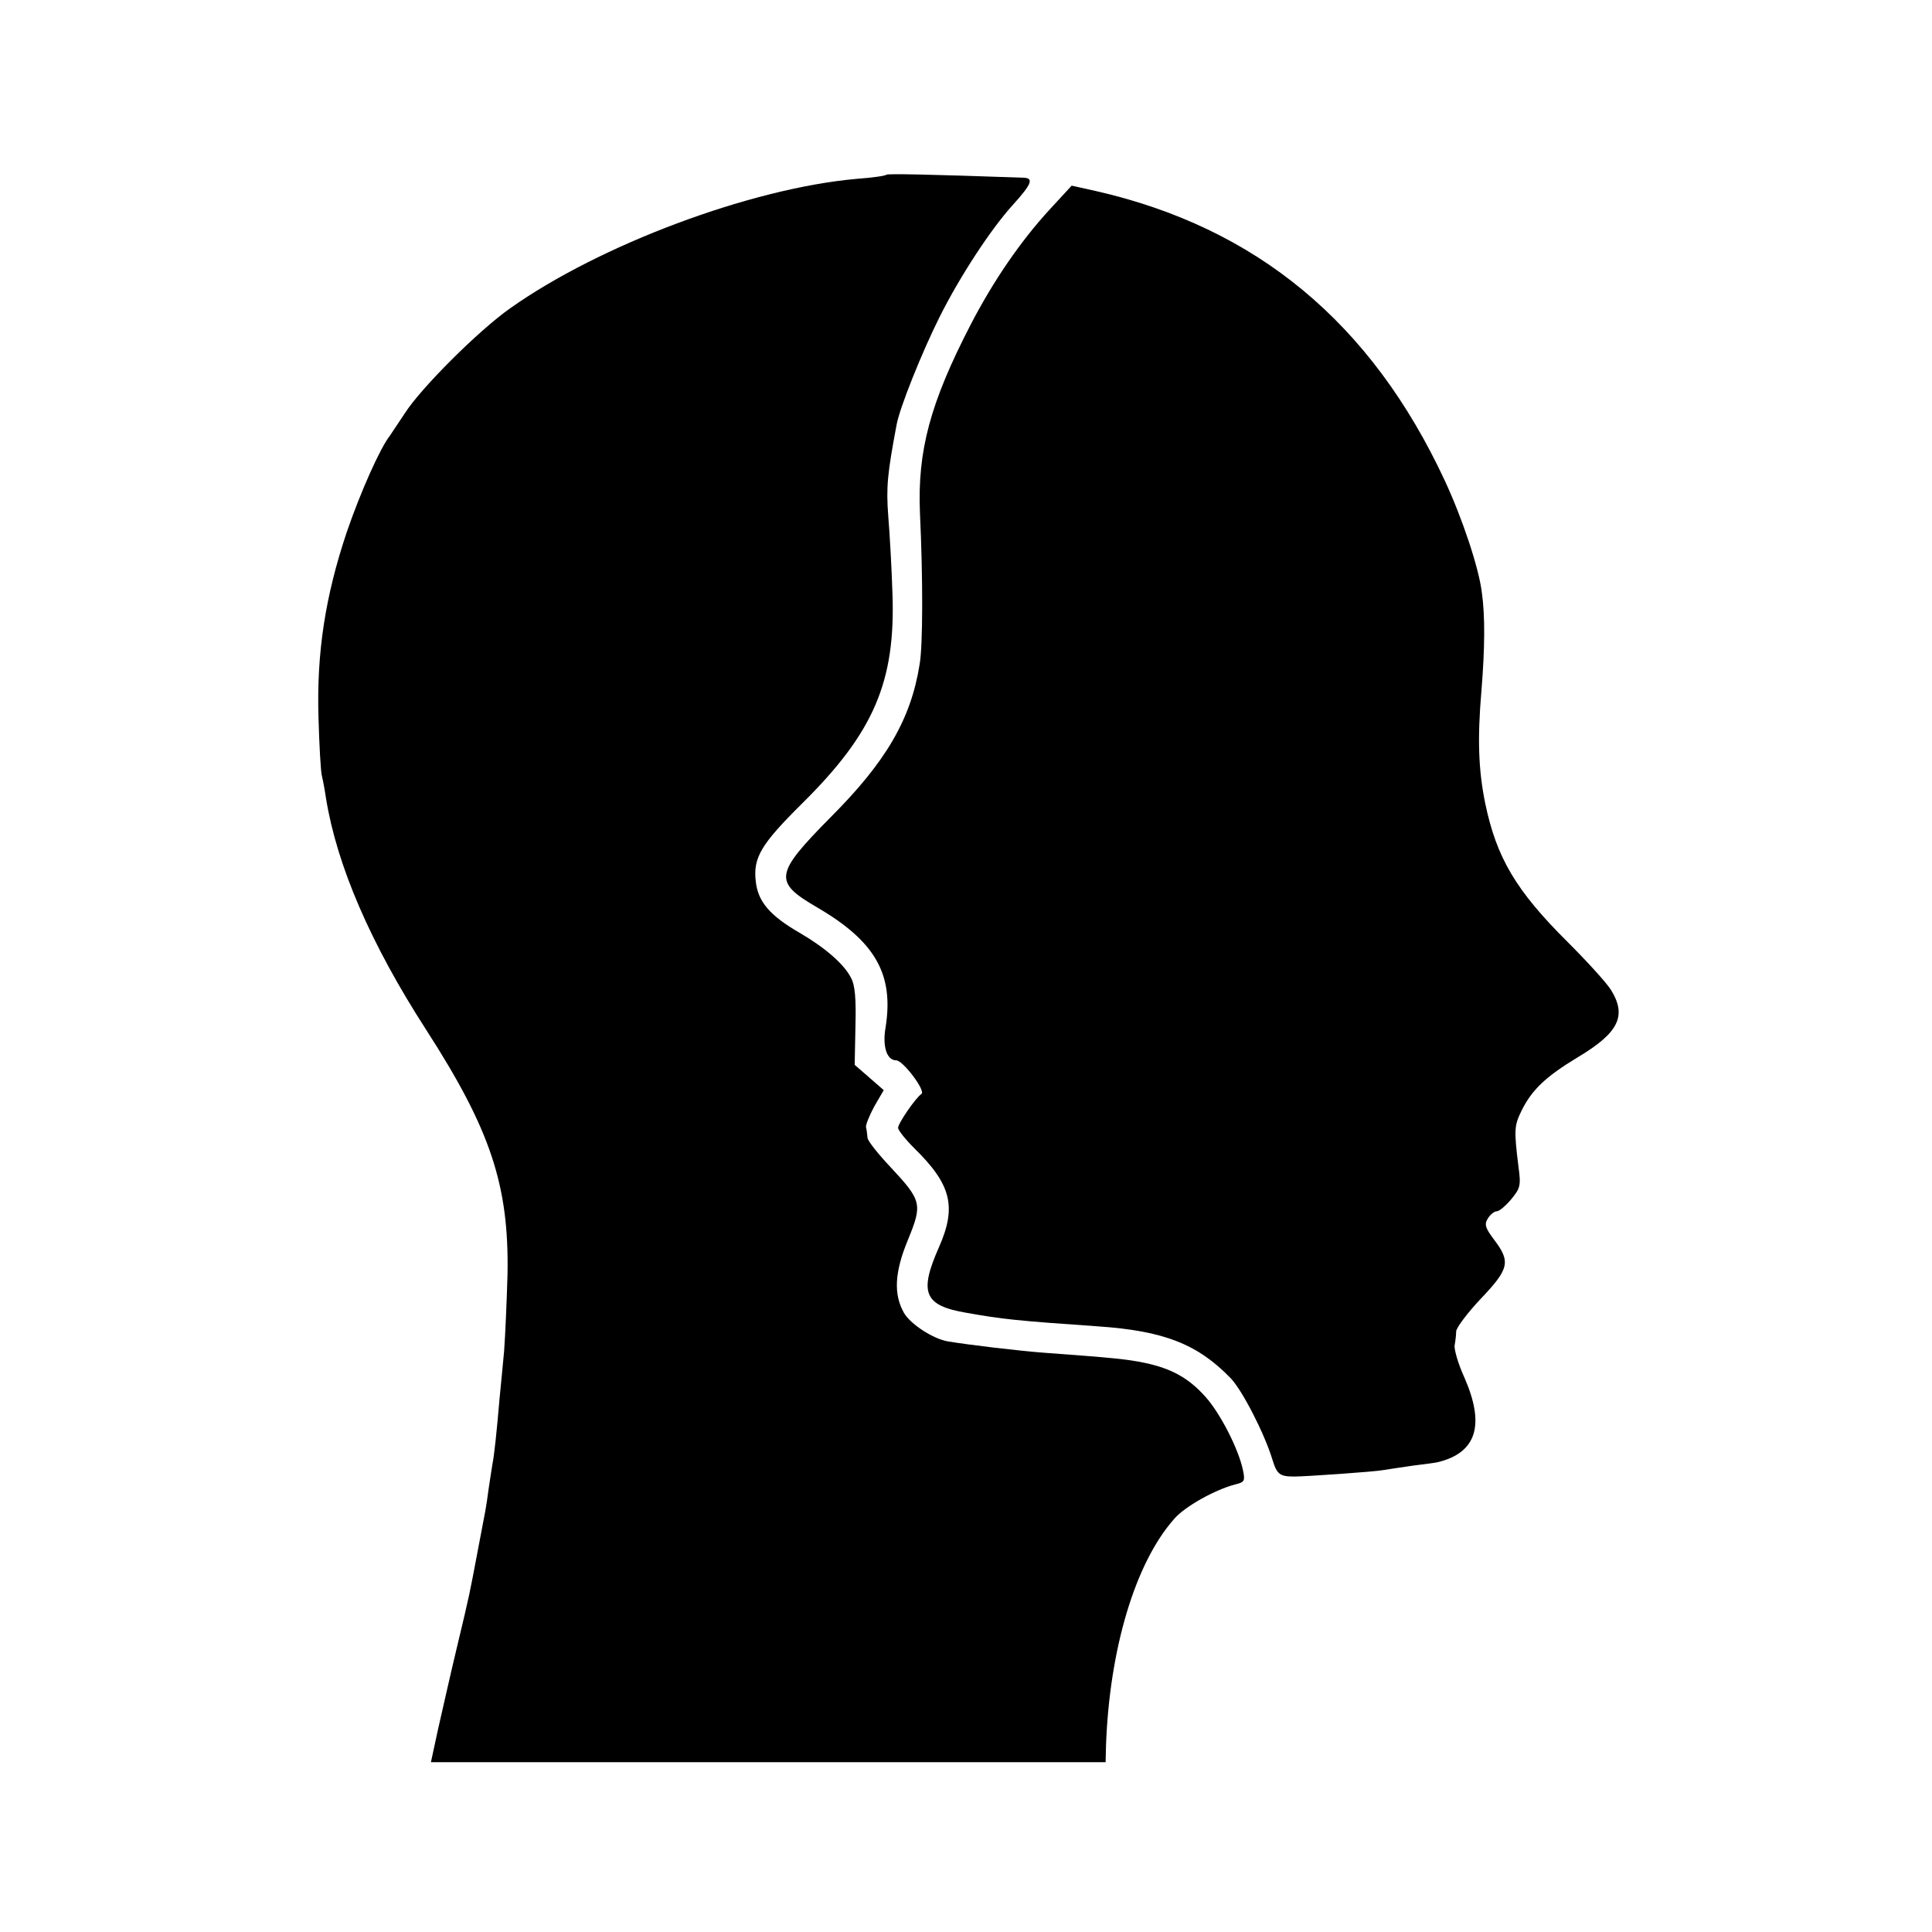 <?xml version="1.0" standalone="no"?>
<!DOCTYPE svg PUBLIC "-//W3C//DTD SVG 20010904//EN"
 "http://www.w3.org/TR/2001/REC-SVG-20010904/DTD/svg10.dtd">
<svg version="1.0" xmlns="http://www.w3.org/2000/svg"
 width="512pt" height="512pt" viewBox="0 0 512 512"
 preserveAspectRatio="xMidYMid meet">
<g transform="translate(0,512) scale(0.1,-0.1)"
fill="#000000" stroke="none">
<path d="M2349 4657 c-2 -3 -38 -8 -79 -11 -281 -25 -681 -175 -918 -343 -84
-59 -237 -212 -279 -278 -18 -27 -36 -54 -40 -60 -26 -33 -78 -150 -114 -255
-57 -170 -80 -319 -75 -490 2 -74 6 -145 9 -156 3 -12 8 -39 11 -60 29 -178
118 -385 266 -614 170 -264 219 -411 215 -646 -2 -71 -6 -163 -9 -204 -4 -41
-9 -97 -12 -125 -8 -93 -14 -150 -19 -175 -2 -14 -7 -43 -10 -65 -3 -23 -7
-50 -9 -60 -2 -11 -11 -58 -20 -105 -22 -116 -20 -109 -55 -255 -17 -71 -39
-169 -50 -217 l-19 -88 894 0 894 0 1 43 c9 256 77 484 180 601 29 34 109 78
162 92 25 6 27 9 21 38 -12 57 -61 152 -100 195 -44 49 -89 74 -159 89 -47 10
-89 14 -267 27 -67 5 -201 21 -255 30 -39 6 -99 45 -117 75 -28 49 -26 107 10
194 39 95 37 104 -46 193 -33 35 -61 70 -61 78 -1 8 -2 21 -4 28 -1 6 9 31 22
55 l25 43 -39 34 -38 33 2 102 c2 73 -1 110 -12 129 -18 36 -69 80 -136 119
-78 45 -110 82 -116 135 -8 64 14 100 123 208 190 188 248 323 239 559 -2 63
-7 154 -11 202 -6 78 -2 114 22 242 8 45 67 192 114 286 53 106 135 232 195
298 49 54 55 70 28 71 -255 9 -360 11 -364 8z"/>
<path d="M2781 4564 c-77 -84 -149 -189 -209 -305 -107 -207 -141 -334 -134
-499 8 -170 8 -352 -1 -401 -23 -145 -89 -258 -236 -405 -149 -151 -152 -171
-35 -239 154 -90 203 -177 181 -317 -9 -51 3 -88 28 -88 18 0 79 -81 67 -89
-16 -11 -62 -78 -62 -90 0 -6 19 -30 43 -54 98 -96 113 -155 65 -263 -53 -120
-39 -154 73 -173 95 -17 133 -21 349 -36 175 -12 264 -47 352 -138 31 -33 89
-146 110 -215 12 -39 19 -45 58 -45 30 0 216 13 235 17 11 2 47 7 80 12 33 4
62 8 65 9 103 25 126 98 71 224 -17 37 -28 76 -26 86 2 11 4 28 4 37 1 10 30
49 66 87 74 78 79 97 35 155 -24 32 -27 41 -17 57 6 10 17 19 24 19 6 0 23 14
38 32 24 29 26 36 19 87 -12 97 -11 108 8 147 27 55 63 90 149 142 109 65 131
110 88 179 -12 19 -63 75 -114 126 -138 137 -189 224 -219 368 -18 88 -21 171
-10 299 9 111 10 197 1 260 -8 66 -52 197 -98 296 -195 419 -499 671 -926 768
l-63 14 -59 -64z"/>
</g>
</svg>
